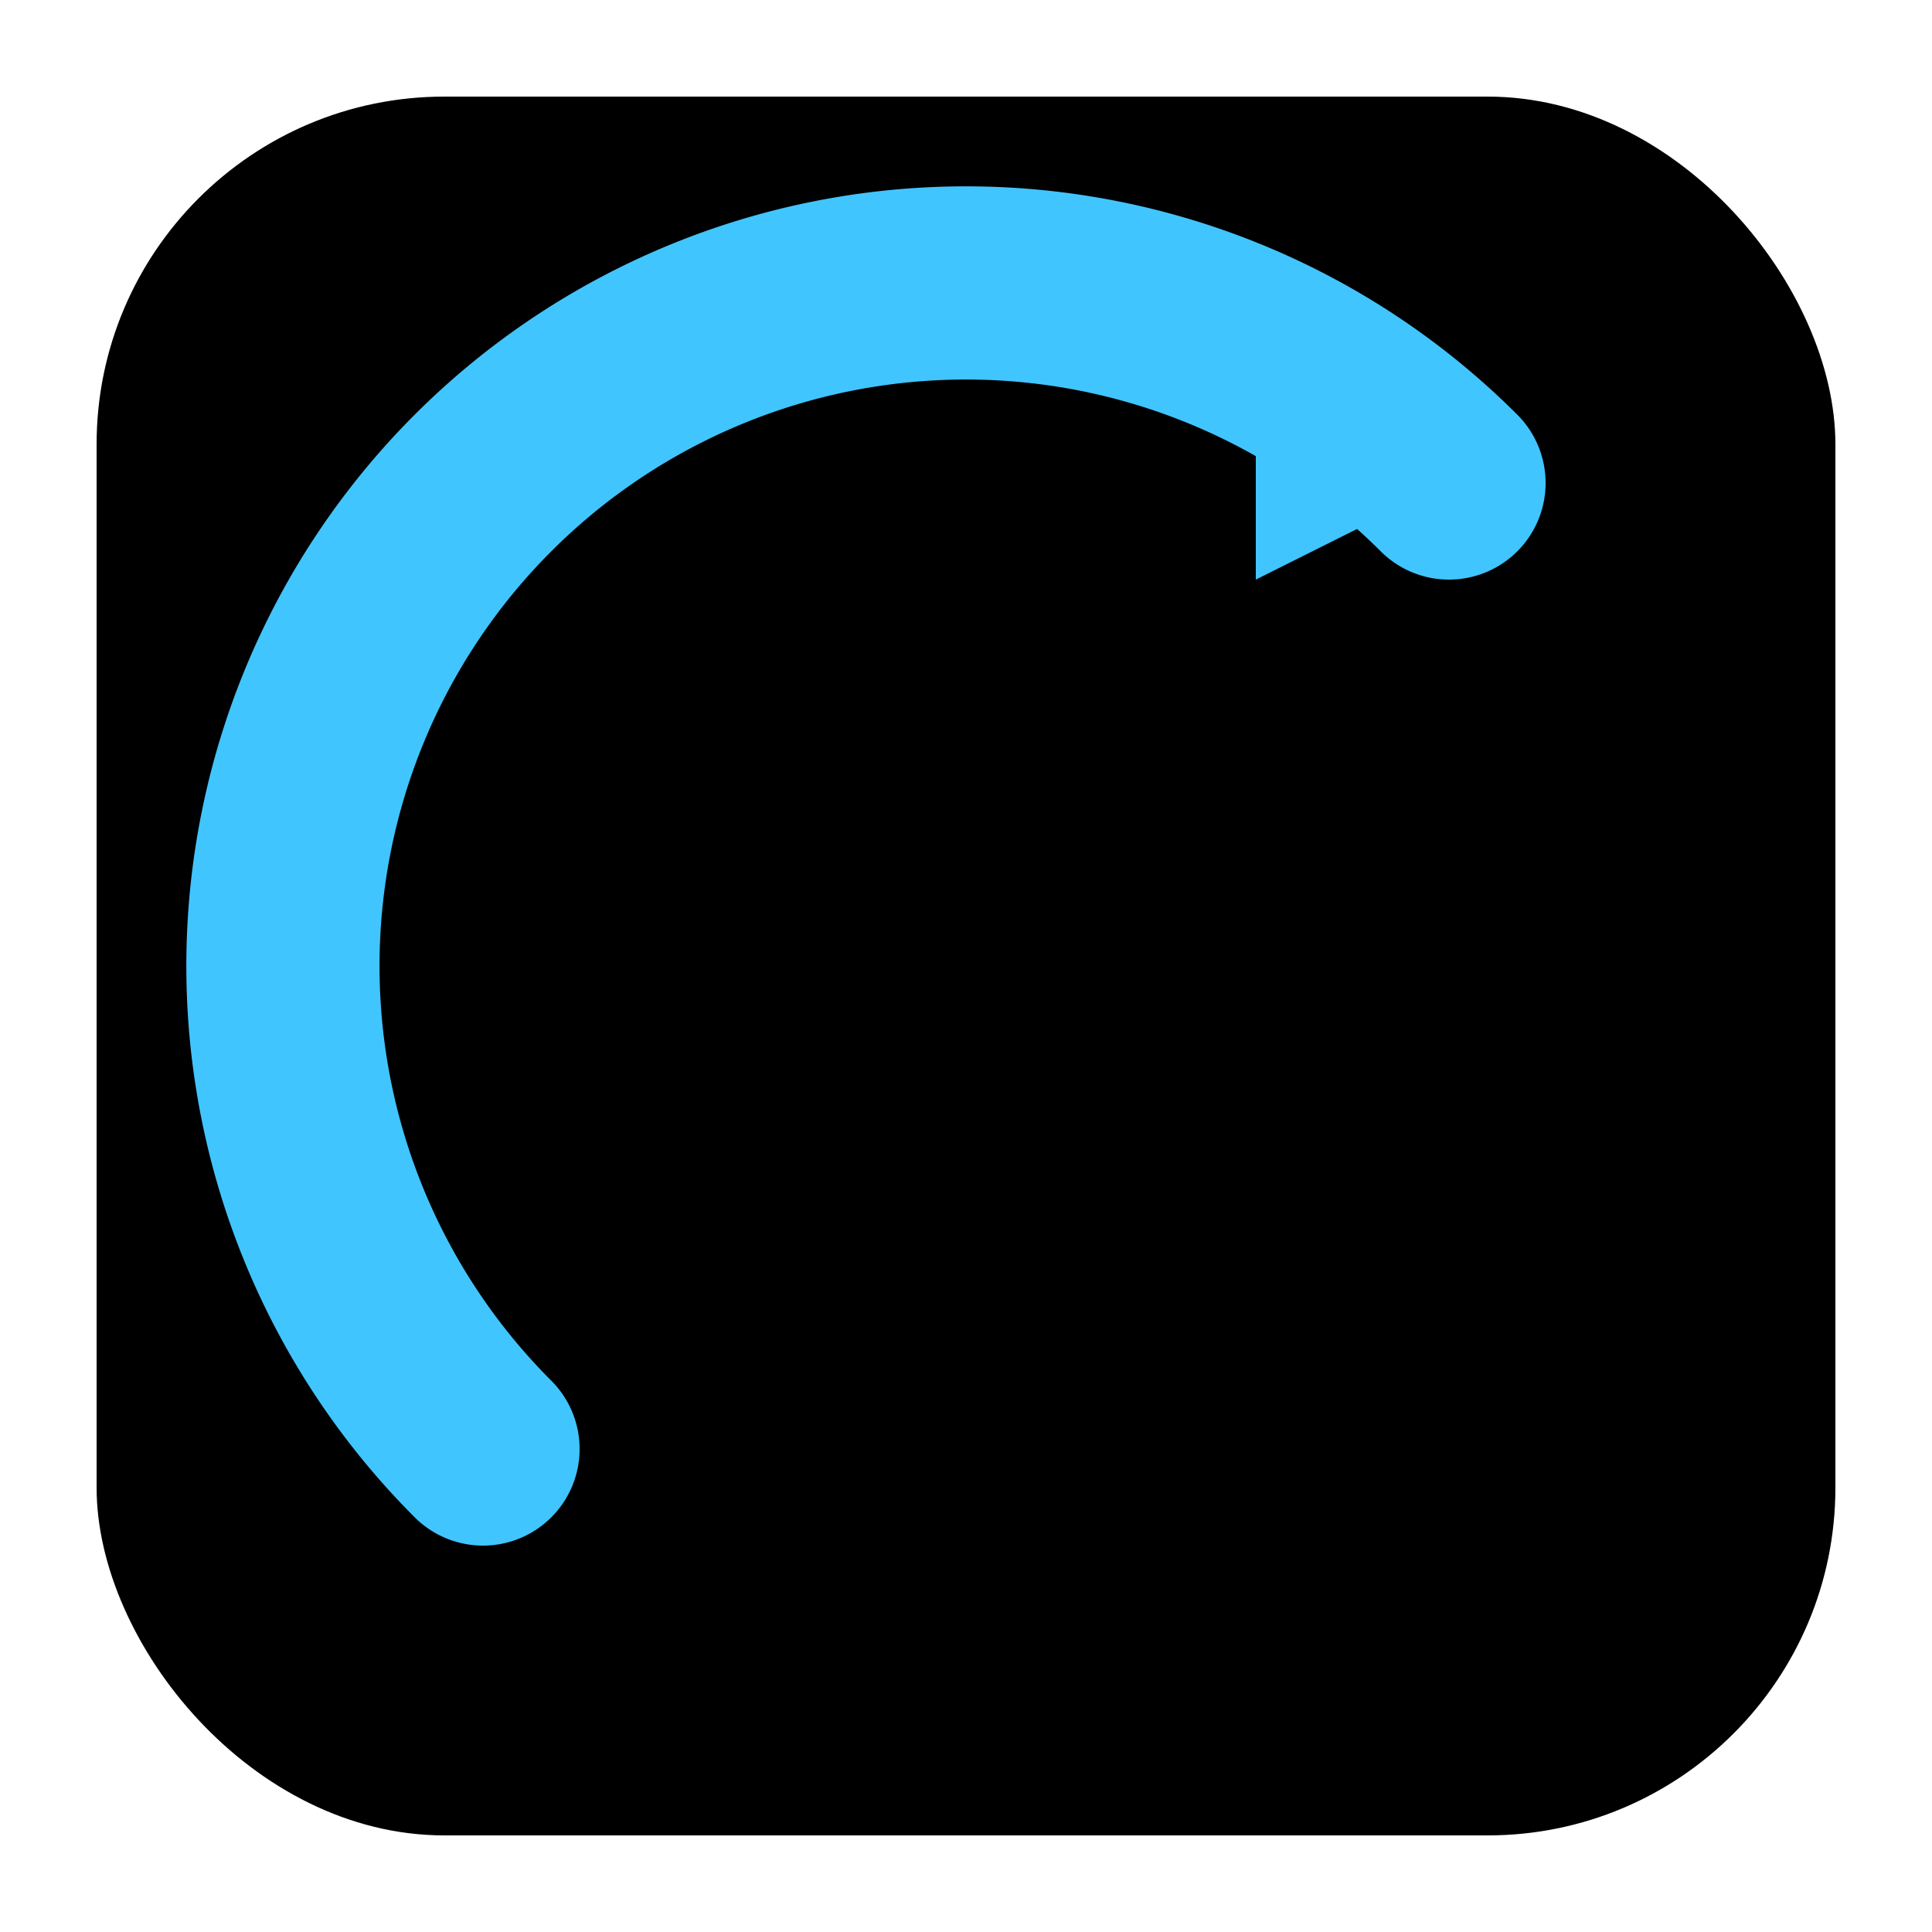 <svg xmlns="http://www.w3.org/2000/svg" viewBox="0 0 100 100">
  <!-- Rounded square background (black) -->
  <rect x="5" y="5" width="90" height="90" rx="18" ry="18" fill="#000000"/>
  
  <!-- Blue circular arrow path (clockwise, almost complete circle with gap) -->
  <!-- Start at bottom-left, curve up and around clockwise, end near start with gap -->
  <path d="M 25 75 
           A 25 25 0 1 1 75 25" 
        stroke="#41C5FF" 
        stroke-width="10" 
        fill="none" 
        stroke-linecap="round" 
        stroke-linejoin="round"/>
  
  <!-- Arrowhead pointing left (at the end of the path) -->
  <path d="M 75 25 L 65 20 L 65 30 Z" 
        fill="#41C5FF"/>
</svg>
